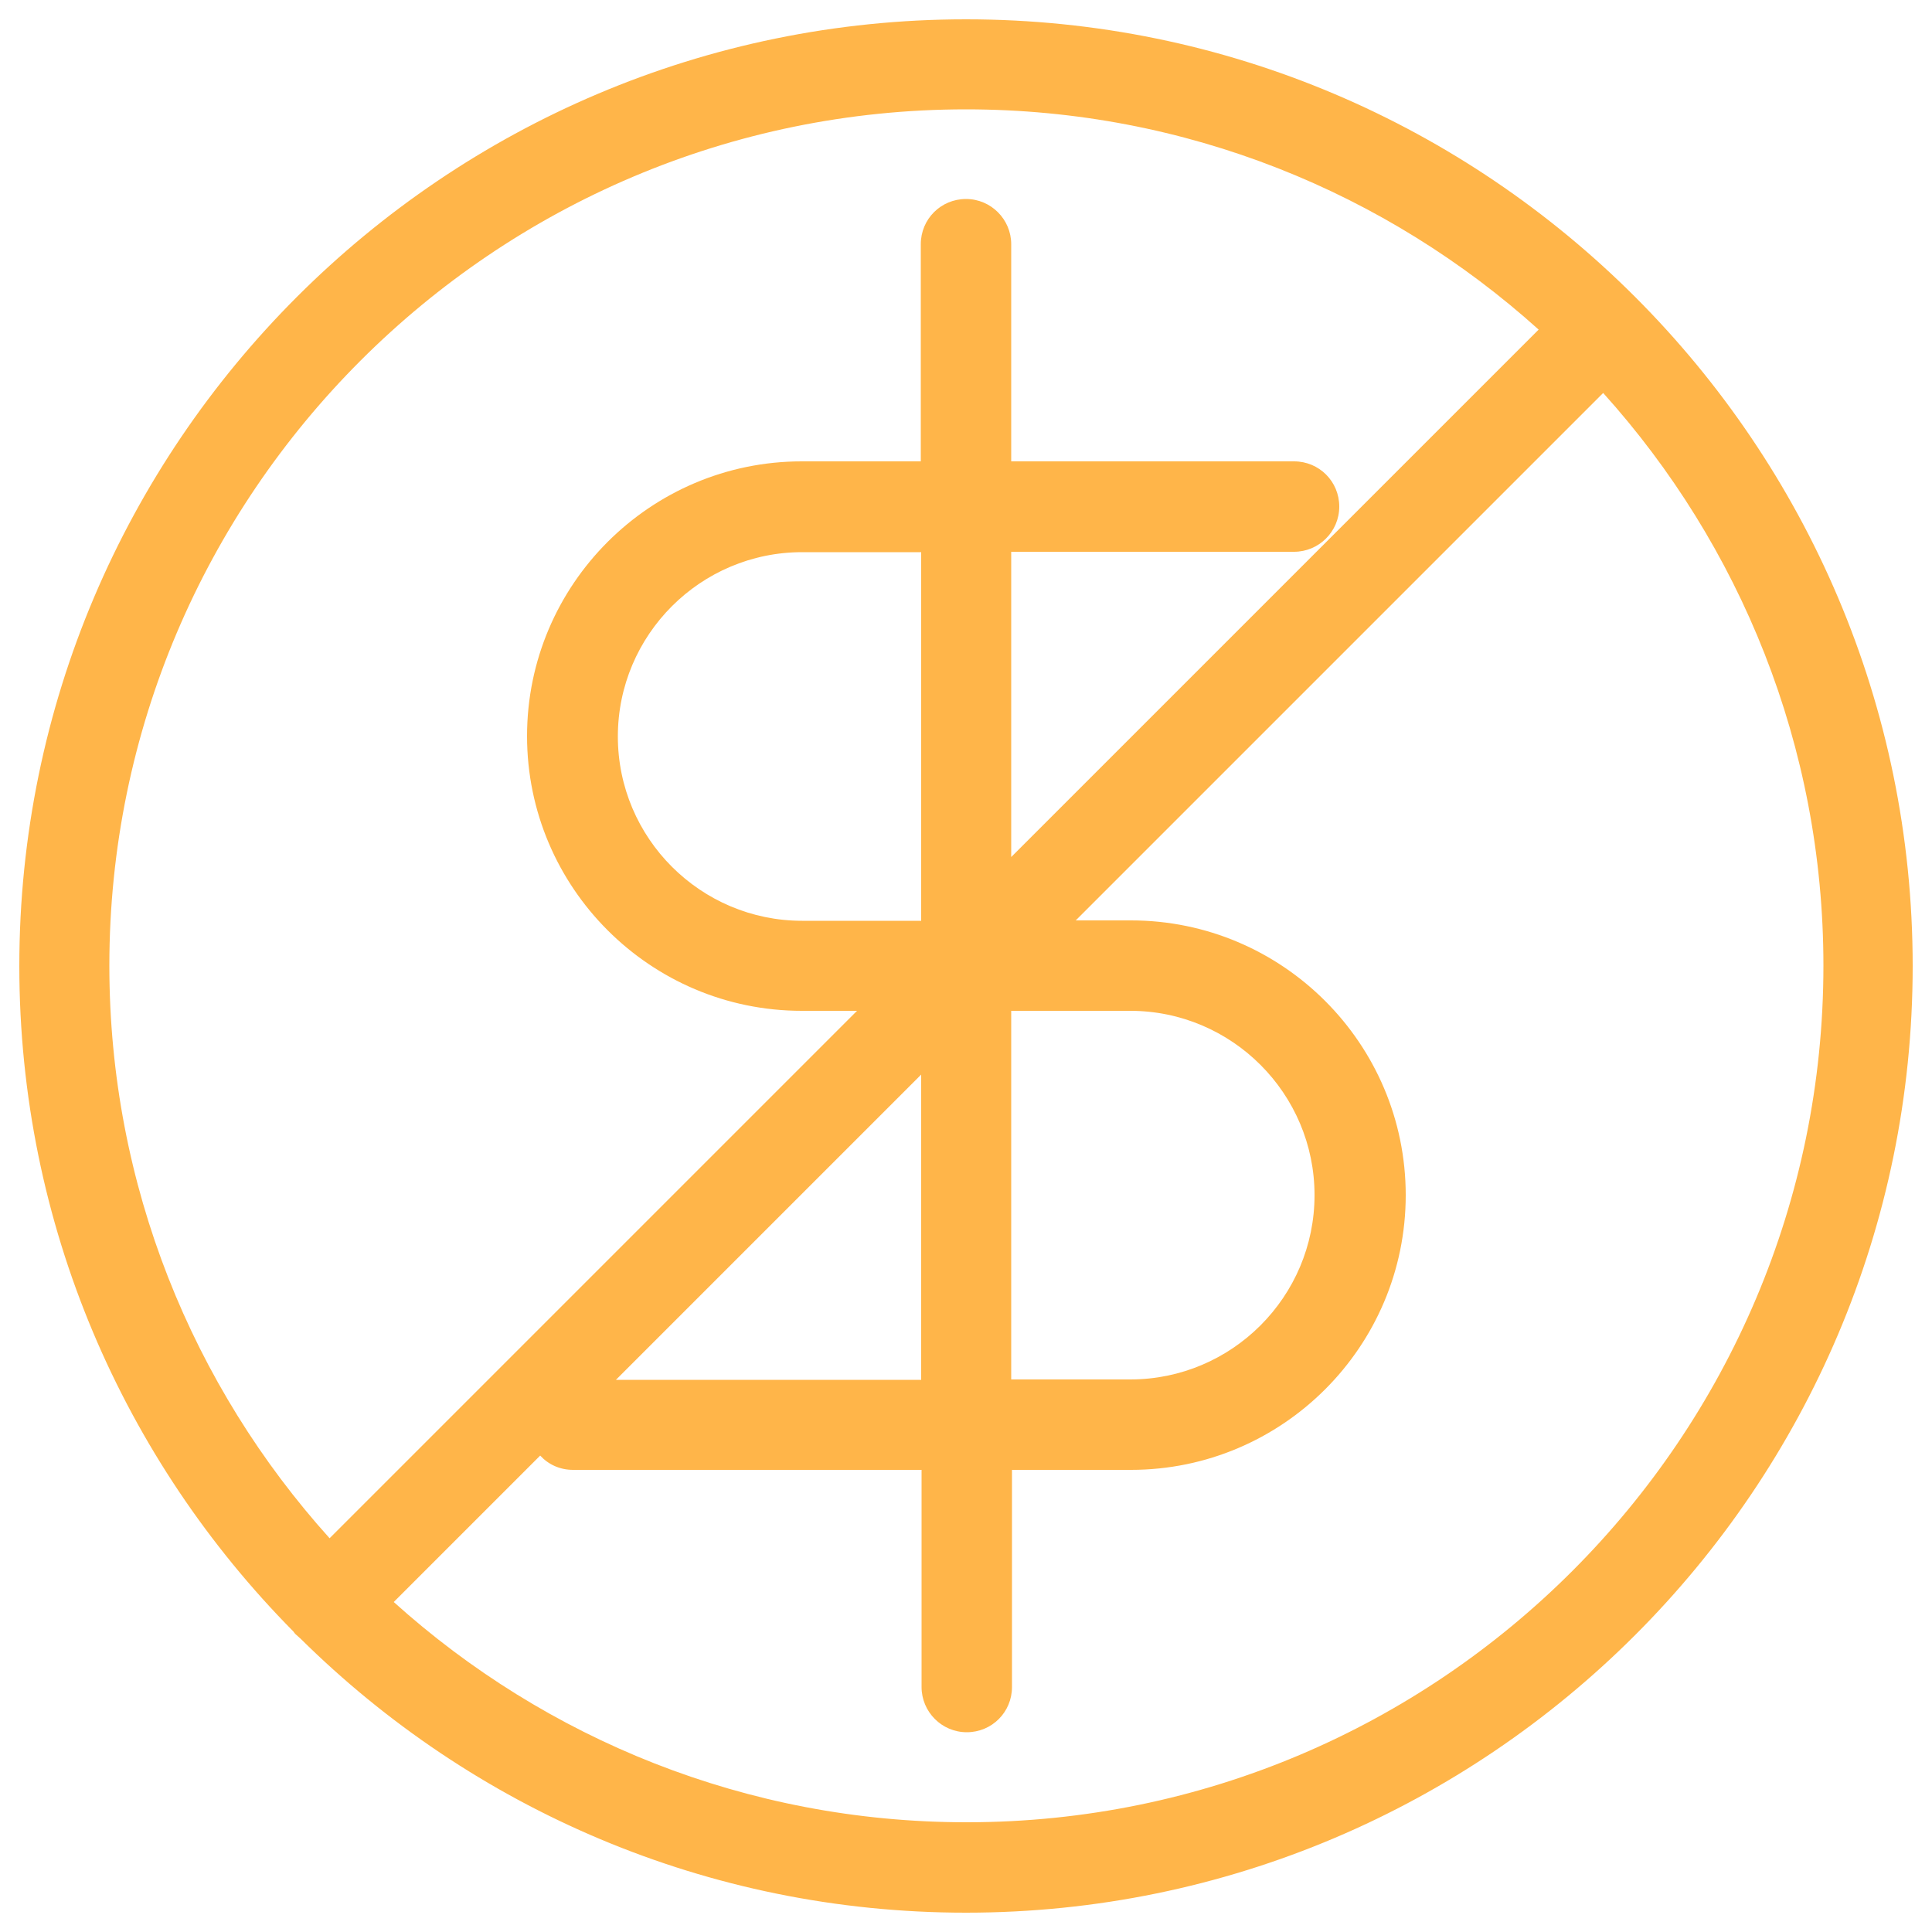 <svg id="Layer_1" xmlns="http://www.w3.org/2000/svg" viewBox="0 0 50 50"><defs><style>.cls-1{fill:#ffb549;}</style></defs><path class="cls-1" d="m25,.5C11.49.5.5,11.49.5,25c0,6.71,2.71,12.79,7.09,17.22.03.04.05.07.09.1.03.03.07.06.1.09,4.43,4.38,10.51,7.09,17.22,7.09,13.51,0,24.5-10.99,24.5-24.5S38.51.5,25,.5Zm0,2.33c5.69,0,10.89,2.16,14.82,5.7l-13.65,13.65v-7.9h7.32c.64,0,1.17-.52,1.17-1.17s-.52-1.17-1.17-1.17h-7.32v-5.62c0-.64-.52-1.17-1.17-1.17s-1.17.52-1.17,1.17v5.62h-3.08c-3.92,0-7.11,3.19-7.11,7.11s3.19,7.11,7.11,7.11h1.43l-13.65,13.65c-3.54-3.93-5.7-9.13-5.7-14.82C2.83,12.78,12.78,2.83,25,2.83Zm1.17,23.33h3.08c2.63,0,4.77,2.14,4.77,4.77s-2.14,4.77-4.77,4.77h-3.08v-9.55Zm-2.33,9.55h-7.9l7.9-7.9v7.9Zm0-11.88h-3.08c-2.63,0-4.77-2.14-4.77-4.77s2.14-4.77,4.77-4.77h3.08v9.55Zm1.17,23.33c-5.69,0-10.89-2.16-14.82-5.7l3.79-3.79c.21.23.51.37.85.37h9.02v5.62c0,.64.52,1.17,1.17,1.17s1.17-.52,1.17-1.17v-5.62h3.08c3.92,0,7.11-3.19,7.11-7.11s-3.19-7.11-7.11-7.11h-1.43l13.65-13.65c3.54,3.93,5.7,9.13,5.7,14.82,0,12.22-9.94,22.17-22.17,22.17Z"></path></svg>